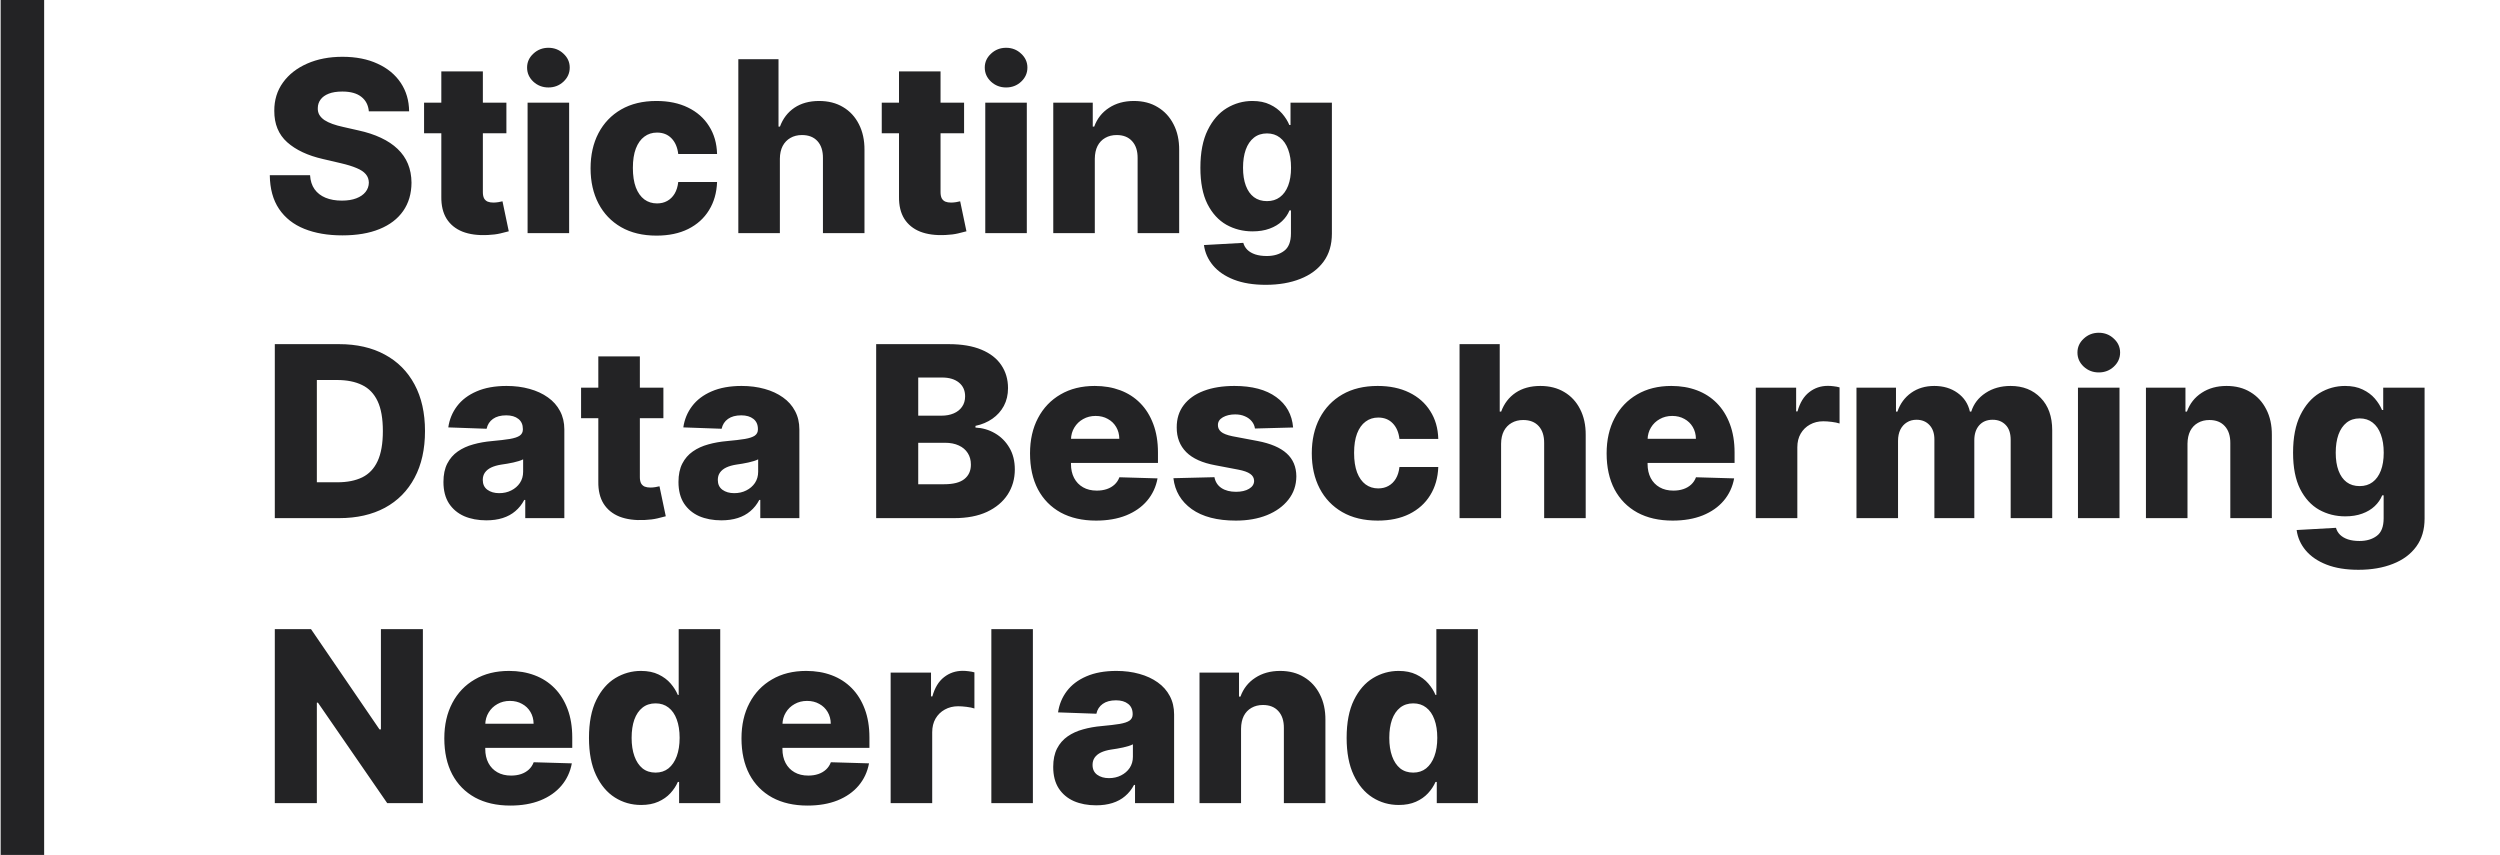 <svg width="193" height="66" viewBox="0 0 193 66" fill="none" xmlns="http://www.w3.org/2000/svg">
<rect x="0.05" width="3.358" height="66" fill="#232325"/>
<path d="M28.475 8.595C28.431 8.114 28.237 7.74 27.892 7.473C27.55 7.202 27.063 7.067 26.429 7.067C26.009 7.067 25.659 7.121 25.38 7.231C25.1 7.34 24.89 7.491 24.75 7.683C24.61 7.871 24.538 8.088 24.534 8.333C24.525 8.534 24.564 8.711 24.652 8.864C24.743 9.017 24.875 9.152 25.045 9.27C25.22 9.384 25.43 9.485 25.675 9.572C25.92 9.66 26.195 9.736 26.501 9.802L27.655 10.064C28.32 10.208 28.906 10.401 29.413 10.641C29.925 10.882 30.353 11.168 30.699 11.5C31.048 11.833 31.313 12.215 31.492 12.648C31.672 13.081 31.763 13.566 31.768 14.104C31.763 14.952 31.549 15.68 31.125 16.288C30.701 16.896 30.091 17.362 29.295 17.685C28.504 18.009 27.548 18.171 26.429 18.171C25.305 18.171 24.326 18.002 23.491 17.666C22.655 17.329 22.006 16.817 21.543 16.131C21.079 15.444 20.841 14.576 20.828 13.527H23.937C23.963 13.96 24.079 14.321 24.284 14.609C24.49 14.898 24.772 15.116 25.13 15.265C25.493 15.414 25.913 15.488 26.39 15.488C26.827 15.488 27.198 15.429 27.505 15.311C27.815 15.193 28.053 15.029 28.22 14.819C28.386 14.609 28.471 14.369 28.475 14.098C28.471 13.844 28.392 13.628 28.239 13.448C28.086 13.265 27.85 13.107 27.531 12.976C27.216 12.841 26.814 12.716 26.324 12.602L24.921 12.274C23.757 12.008 22.841 11.577 22.172 10.982C21.503 10.383 21.171 9.574 21.175 8.556C21.171 7.725 21.394 6.997 21.845 6.372C22.295 5.746 22.918 5.259 23.714 4.909C24.509 4.559 25.417 4.384 26.436 4.384C27.476 4.384 28.379 4.561 29.144 4.916C29.914 5.265 30.511 5.757 30.935 6.391C31.359 7.025 31.575 7.76 31.584 8.595H28.475ZM39.094 7.926V10.287H32.738V7.926H39.094ZM34.07 5.512H37.277V14.832C37.277 15.029 37.308 15.188 37.369 15.311C37.434 15.429 37.528 15.514 37.651 15.567C37.773 15.615 37.92 15.639 38.09 15.639C38.213 15.639 38.342 15.628 38.477 15.606C38.617 15.58 38.722 15.558 38.792 15.54L39.277 17.856C39.124 17.899 38.908 17.954 38.628 18.02C38.353 18.085 38.022 18.127 37.638 18.144C36.886 18.179 36.241 18.092 35.703 17.882C35.169 17.668 34.761 17.335 34.476 16.885C34.197 16.435 34.061 15.868 34.07 15.186V5.512ZM40.73 18V7.926H43.937V18H40.73ZM42.337 6.752C41.887 6.752 41.5 6.603 41.176 6.306C40.852 6.004 40.691 5.641 40.691 5.217C40.691 4.797 40.852 4.439 41.176 4.142C41.5 3.84 41.887 3.689 42.337 3.689C42.792 3.689 43.179 3.84 43.498 4.142C43.821 4.439 43.983 4.797 43.983 5.217C43.983 5.641 43.821 6.004 43.498 6.306C43.179 6.603 42.792 6.752 42.337 6.752ZM50.681 18.19C49.619 18.19 48.707 17.972 47.946 17.534C47.19 17.097 46.608 16.489 46.202 15.711C45.795 14.928 45.592 14.023 45.592 12.996C45.592 11.964 45.795 11.059 46.202 10.28C46.613 9.498 47.196 8.888 47.953 8.451C48.714 8.013 49.621 7.795 50.675 7.795C51.606 7.795 52.417 7.963 53.108 8.3C53.803 8.636 54.345 9.113 54.734 9.73C55.128 10.342 55.336 11.061 55.358 11.887H52.36C52.299 11.371 52.124 10.967 51.836 10.674C51.551 10.381 51.18 10.235 50.721 10.235C50.349 10.235 50.023 10.339 49.743 10.549C49.463 10.755 49.245 11.061 49.087 11.468C48.934 11.87 48.858 12.368 48.858 12.963C48.858 13.558 48.934 14.06 49.087 14.472C49.245 14.878 49.463 15.186 49.743 15.396C50.023 15.602 50.349 15.704 50.721 15.704C51.018 15.704 51.28 15.641 51.508 15.514C51.739 15.387 51.929 15.202 52.078 14.957C52.227 14.708 52.321 14.406 52.36 14.052H55.358C55.327 14.883 55.119 15.608 54.734 16.229C54.354 16.85 53.818 17.333 53.127 17.679C52.441 18.02 51.626 18.19 50.681 18.19ZM60.206 12.255V18H56.999V4.568H60.101V9.775H60.212C60.44 9.155 60.812 8.669 61.328 8.319C61.848 7.97 62.484 7.795 63.236 7.795C63.944 7.795 64.561 7.952 65.086 8.267C65.61 8.577 66.017 9.017 66.305 9.585C66.598 10.154 66.743 10.818 66.738 11.579V18H63.531V12.209C63.536 11.649 63.396 11.212 63.111 10.897C62.827 10.582 62.427 10.425 61.911 10.425C61.575 10.425 61.277 10.499 61.019 10.648C60.766 10.792 60.567 11 60.422 11.271C60.282 11.542 60.21 11.87 60.206 12.255ZM74.427 7.926V10.287H68.071V7.926H74.427ZM69.403 5.512H72.61V14.832C72.61 15.029 72.641 15.188 72.702 15.311C72.767 15.429 72.861 15.514 72.984 15.567C73.106 15.615 73.253 15.639 73.423 15.639C73.546 15.639 73.675 15.628 73.81 15.606C73.95 15.58 74.055 15.558 74.125 15.54L74.61 17.856C74.457 17.899 74.241 17.954 73.961 18.02C73.686 18.085 73.356 18.127 72.971 18.144C72.219 18.179 71.574 18.092 71.036 17.882C70.502 17.668 70.094 17.335 69.809 16.885C69.53 16.435 69.394 15.868 69.403 15.186V5.512ZM76.063 18V7.926H79.27V18H76.063ZM77.67 6.752C77.22 6.752 76.833 6.603 76.509 6.306C76.186 6.004 76.024 5.641 76.024 5.217C76.024 4.797 76.186 4.439 76.509 4.142C76.833 3.84 77.22 3.689 77.67 3.689C78.125 3.689 78.512 3.84 78.831 4.142C79.154 4.439 79.316 4.797 79.316 5.217C79.316 5.641 79.154 6.004 78.831 6.306C78.512 6.603 78.125 6.752 77.67 6.752ZM84.519 12.255V18H81.312V7.926H84.361V9.775H84.473C84.696 9.159 85.076 8.676 85.614 8.326C86.152 7.972 86.793 7.795 87.536 7.795C88.244 7.795 88.859 7.954 89.379 8.274C89.903 8.588 90.31 9.03 90.599 9.598C90.892 10.162 91.036 10.823 91.032 11.579V18H87.824V12.209C87.829 11.649 87.687 11.212 87.398 10.897C87.114 10.582 86.718 10.425 86.211 10.425C85.874 10.425 85.577 10.499 85.319 10.648C85.065 10.792 84.869 11 84.729 11.271C84.593 11.542 84.523 11.87 84.519 12.255ZM97.713 21.988C96.756 21.988 95.936 21.854 95.254 21.588C94.572 21.321 94.036 20.956 93.647 20.492C93.258 20.029 93.024 19.504 92.945 18.918L95.982 18.748C96.038 18.953 96.144 19.133 96.296 19.285C96.454 19.439 96.657 19.557 96.906 19.64C97.16 19.723 97.457 19.764 97.798 19.764C98.336 19.764 98.78 19.633 99.13 19.371C99.484 19.113 99.661 18.66 99.661 18.013V16.242H99.55C99.423 16.553 99.23 16.83 98.972 17.075C98.715 17.32 98.393 17.512 98.008 17.652C97.628 17.792 97.191 17.862 96.697 17.862C95.962 17.862 95.289 17.692 94.677 17.351C94.069 17.005 93.581 16.472 93.214 15.75C92.851 15.025 92.67 14.091 92.67 12.95C92.67 11.774 92.858 10.805 93.234 10.044C93.61 9.279 94.102 8.713 94.709 8.346C95.322 7.978 95.98 7.795 96.683 7.795C97.213 7.795 97.665 7.887 98.041 8.07C98.421 8.249 98.734 8.481 98.979 8.765C99.224 9.05 99.41 9.345 99.537 9.651H99.628V7.926H102.822V18.039C102.822 18.892 102.608 19.611 102.18 20.197C101.751 20.783 101.152 21.227 100.383 21.529C99.613 21.835 98.723 21.988 97.713 21.988ZM97.812 15.527C98.201 15.527 98.533 15.425 98.808 15.219C99.084 15.014 99.296 14.719 99.445 14.334C99.593 13.949 99.668 13.488 99.668 12.95C99.668 12.403 99.593 11.933 99.445 11.54C99.3 11.142 99.088 10.836 98.808 10.621C98.533 10.407 98.201 10.3 97.812 10.3C97.414 10.3 97.077 10.409 96.802 10.628C96.526 10.847 96.316 11.155 96.172 11.553C96.032 11.946 95.962 12.412 95.962 12.95C95.962 13.488 96.034 13.949 96.178 14.334C96.323 14.719 96.53 15.014 96.802 15.219C97.077 15.425 97.414 15.527 97.812 15.527ZM26.18 40H21.215V26.568H26.173C27.542 26.568 28.72 26.837 29.708 27.375C30.701 27.908 31.466 28.678 32.004 29.683C32.542 30.684 32.81 31.883 32.81 33.277C32.81 34.677 32.542 35.879 32.004 36.885C31.47 37.89 30.707 38.662 29.715 39.2C28.722 39.733 27.544 40 26.18 40ZM24.461 37.232H26.055C26.807 37.232 27.443 37.105 27.964 36.852C28.488 36.594 28.884 36.176 29.151 35.599C29.422 35.018 29.557 34.244 29.557 33.277C29.557 32.311 29.422 31.541 29.151 30.969C28.88 30.392 28.48 29.976 27.951 29.723C27.426 29.465 26.779 29.336 26.009 29.336H24.461V37.232ZM37.546 40.17C36.903 40.17 36.333 40.063 35.834 39.849C35.34 39.63 34.949 39.303 34.66 38.865C34.376 38.424 34.234 37.871 34.234 37.206C34.234 36.646 34.332 36.174 34.529 35.789C34.726 35.405 34.997 35.092 35.342 34.852C35.688 34.611 36.086 34.429 36.536 34.307C36.986 34.18 37.467 34.095 37.979 34.051C38.551 33.999 39.013 33.944 39.363 33.887C39.712 33.826 39.966 33.741 40.123 33.632C40.285 33.518 40.366 33.358 40.366 33.153V33.12C40.366 32.783 40.25 32.523 40.019 32.34C39.787 32.156 39.474 32.064 39.081 32.064C38.656 32.064 38.315 32.156 38.057 32.34C37.8 32.523 37.636 32.777 37.566 33.1L34.608 32.995C34.695 32.383 34.92 31.837 35.283 31.356C35.65 30.87 36.153 30.49 36.792 30.215C37.434 29.935 38.206 29.795 39.107 29.795C39.75 29.795 40.342 29.871 40.884 30.024C41.426 30.173 41.899 30.392 42.301 30.68C42.703 30.964 43.014 31.314 43.232 31.73C43.455 32.145 43.567 32.619 43.567 33.153V40H40.55V38.596H40.471C40.292 38.938 40.062 39.226 39.782 39.462C39.507 39.698 39.181 39.875 38.805 39.993C38.434 40.111 38.014 40.17 37.546 40.17ZM38.536 38.072C38.882 38.072 39.192 38.002 39.468 37.862C39.747 37.722 39.97 37.53 40.136 37.285C40.303 37.035 40.386 36.747 40.386 36.419V35.461C40.294 35.51 40.182 35.553 40.051 35.593C39.925 35.632 39.785 35.669 39.632 35.704C39.478 35.739 39.321 35.77 39.159 35.796C38.998 35.822 38.842 35.846 38.694 35.868C38.392 35.916 38.134 35.99 37.92 36.091C37.71 36.192 37.548 36.323 37.434 36.485C37.325 36.642 37.27 36.83 37.27 37.049C37.27 37.381 37.388 37.635 37.625 37.809C37.865 37.984 38.169 38.072 38.536 38.072ZM51.214 29.926V32.287H44.859V29.926H51.214ZM46.19 27.512H49.397V36.832C49.397 37.029 49.428 37.188 49.489 37.311C49.555 37.429 49.649 37.514 49.771 37.567C49.894 37.615 50.04 37.639 50.211 37.639C50.333 37.639 50.462 37.628 50.597 37.606C50.737 37.58 50.842 37.558 50.912 37.541L51.398 39.856C51.245 39.899 51.028 39.954 50.748 40.02C50.473 40.085 50.143 40.127 49.758 40.144C49.006 40.179 48.361 40.092 47.823 39.882C47.29 39.668 46.881 39.335 46.597 38.885C46.317 38.435 46.181 37.868 46.19 37.186V27.512ZM55.69 40.17C55.048 40.17 54.477 40.063 53.978 39.849C53.484 39.63 53.093 39.303 52.804 38.865C52.52 38.424 52.378 37.871 52.378 37.206C52.378 36.646 52.477 36.174 52.673 35.789C52.87 35.405 53.141 35.092 53.487 34.852C53.832 34.611 54.23 34.429 54.68 34.307C55.131 34.18 55.612 34.095 56.123 34.051C56.696 33.999 57.157 33.944 57.507 33.887C57.857 33.826 58.111 33.741 58.268 33.632C58.43 33.518 58.511 33.358 58.511 33.153V33.12C58.511 32.783 58.395 32.523 58.163 32.34C57.931 32.156 57.619 32.064 57.225 32.064C56.801 32.064 56.46 32.156 56.202 32.34C55.944 32.523 55.78 32.777 55.71 33.1L52.752 32.995C52.84 32.383 53.065 31.837 53.428 31.356C53.795 30.87 54.298 30.49 54.936 30.215C55.579 29.935 56.351 29.795 57.251 29.795C57.894 29.795 58.486 29.871 59.029 30.024C59.571 30.173 60.043 30.392 60.445 30.68C60.848 30.964 61.158 31.314 61.377 31.73C61.6 32.145 61.711 32.619 61.711 33.153V40H58.694V38.596H58.615C58.436 38.938 58.207 39.226 57.927 39.462C57.651 39.698 57.326 39.875 56.95 39.993C56.578 40.111 56.158 40.17 55.69 40.17ZM56.681 38.072C57.026 38.072 57.337 38.002 57.612 37.862C57.892 37.722 58.115 37.53 58.281 37.285C58.447 37.035 58.53 36.747 58.53 36.419V35.461C58.438 35.51 58.327 35.553 58.196 35.593C58.069 35.632 57.929 35.669 57.776 35.704C57.623 35.739 57.465 35.77 57.304 35.796C57.142 35.822 56.987 35.846 56.838 35.868C56.536 35.916 56.278 35.99 56.064 36.091C55.854 36.192 55.693 36.323 55.579 36.485C55.469 36.642 55.415 36.83 55.415 37.049C55.415 37.381 55.533 37.635 55.769 37.809C56.01 37.984 56.313 38.072 56.681 38.072ZM67.64 40V26.568H73.241C74.247 26.568 75.089 26.71 75.766 26.994C76.448 27.278 76.96 27.676 77.301 28.188C77.647 28.7 77.819 29.292 77.819 29.965C77.819 30.477 77.712 30.934 77.498 31.336C77.284 31.734 76.988 32.064 76.612 32.326C76.236 32.589 75.801 32.772 75.307 32.877V33.008C75.849 33.035 76.35 33.181 76.809 33.448C77.273 33.715 77.644 34.086 77.924 34.563C78.204 35.035 78.344 35.595 78.344 36.242C78.344 36.963 78.16 37.608 77.793 38.177C77.426 38.741 76.894 39.187 76.199 39.515C75.504 39.838 74.66 40 73.668 40H67.64ZM70.887 37.383H72.894C73.598 37.383 74.116 37.25 74.448 36.983C74.785 36.716 74.953 36.345 74.953 35.868C74.953 35.523 74.872 35.225 74.71 34.976C74.549 34.722 74.319 34.528 74.022 34.392C73.724 34.252 73.368 34.182 72.953 34.182H70.887V37.383ZM70.887 32.09H72.684C73.038 32.09 73.353 32.031 73.628 31.913C73.904 31.795 74.118 31.625 74.271 31.402C74.428 31.179 74.507 30.91 74.507 30.595C74.507 30.145 74.347 29.79 74.028 29.532C73.709 29.274 73.278 29.145 72.736 29.145H70.887V32.09ZM84.614 40.19C83.56 40.19 82.651 39.983 81.885 39.567C81.125 39.147 80.539 38.55 80.128 37.777C79.721 36.998 79.518 36.074 79.518 35.002C79.518 33.962 79.723 33.052 80.134 32.274C80.545 31.491 81.125 30.884 81.872 30.451C82.62 30.013 83.501 29.795 84.516 29.795C85.233 29.795 85.888 29.906 86.483 30.129C87.078 30.352 87.592 30.682 88.024 31.12C88.457 31.557 88.794 32.097 89.034 32.74C89.275 33.378 89.395 34.11 89.395 34.937V35.737H80.639V33.874H86.411C86.407 33.533 86.326 33.229 86.168 32.963C86.011 32.696 85.794 32.488 85.519 32.34C85.248 32.187 84.935 32.11 84.581 32.11C84.223 32.11 83.901 32.191 83.617 32.353C83.333 32.51 83.108 32.727 82.942 33.002C82.775 33.273 82.688 33.581 82.679 33.927V35.822C82.679 36.233 82.76 36.594 82.922 36.904C83.084 37.21 83.313 37.449 83.611 37.619C83.908 37.79 84.262 37.875 84.673 37.875C84.957 37.875 85.215 37.836 85.447 37.757C85.679 37.678 85.878 37.562 86.044 37.409C86.21 37.256 86.335 37.068 86.418 36.845L89.362 36.931C89.24 37.591 88.971 38.166 88.556 38.656C88.145 39.141 87.605 39.519 86.936 39.79C86.267 40.057 85.493 40.19 84.614 40.19ZM99.828 33.002L96.883 33.081C96.853 32.871 96.77 32.685 96.634 32.523C96.499 32.357 96.322 32.228 96.103 32.136C95.889 32.04 95.64 31.992 95.355 31.992C94.984 31.992 94.667 32.066 94.404 32.215C94.146 32.364 94.02 32.565 94.024 32.818C94.02 33.015 94.098 33.186 94.26 33.33C94.426 33.474 94.721 33.59 95.145 33.678L97.087 34.045C98.093 34.237 98.84 34.556 99.33 35.002C99.824 35.448 100.073 36.039 100.078 36.773C100.073 37.464 99.868 38.065 99.461 38.577C99.059 39.088 98.508 39.486 97.808 39.77C97.109 40.05 96.308 40.19 95.408 40.19C93.969 40.19 92.835 39.895 92.004 39.305C91.177 38.71 90.705 37.914 90.587 36.917L93.755 36.839C93.825 37.206 94.007 37.486 94.299 37.678C94.592 37.871 94.966 37.967 95.421 37.967C95.832 37.967 96.166 37.89 96.424 37.737C96.682 37.584 96.814 37.381 96.818 37.127C96.814 36.9 96.713 36.718 96.516 36.583C96.32 36.443 96.011 36.334 95.591 36.255L93.834 35.92C92.824 35.737 92.072 35.398 91.578 34.904C91.084 34.406 90.839 33.772 90.843 33.002C90.839 32.329 91.018 31.754 91.381 31.277C91.744 30.796 92.26 30.429 92.929 30.175C93.598 29.922 94.387 29.795 95.296 29.795C96.66 29.795 97.736 30.081 98.523 30.654C99.31 31.222 99.745 32.005 99.828 33.002ZM106.359 40.19C105.297 40.19 104.385 39.972 103.624 39.534C102.868 39.097 102.286 38.489 101.88 37.711C101.473 36.928 101.27 36.023 101.27 34.996C101.27 33.964 101.473 33.059 101.88 32.281C102.291 31.498 102.874 30.888 103.631 30.451C104.392 30.013 105.299 29.795 106.353 29.795C107.284 29.795 108.095 29.963 108.786 30.3C109.481 30.636 110.023 31.113 110.412 31.73C110.806 32.342 111.014 33.061 111.035 33.887H108.038C107.977 33.371 107.802 32.967 107.513 32.674C107.229 32.381 106.858 32.235 106.398 32.235C106.027 32.235 105.701 32.34 105.421 32.549C105.141 32.755 104.923 33.061 104.765 33.468C104.612 33.87 104.536 34.368 104.536 34.963C104.536 35.558 104.612 36.06 104.765 36.471C104.923 36.878 105.141 37.186 105.421 37.396C105.701 37.602 106.027 37.705 106.398 37.705C106.696 37.705 106.958 37.641 107.186 37.514C107.417 37.388 107.607 37.202 107.756 36.957C107.905 36.708 107.999 36.406 108.038 36.052H111.035C111.005 36.883 110.797 37.608 110.412 38.229C110.032 38.85 109.496 39.333 108.805 39.679C108.119 40.02 107.304 40.19 106.359 40.19ZM115.884 34.255V40H112.677V26.568H115.779V31.776H115.89C116.118 31.155 116.489 30.669 117.005 30.319C117.526 29.97 118.162 29.795 118.914 29.795C119.622 29.795 120.239 29.952 120.764 30.267C121.288 30.577 121.695 31.017 121.983 31.585C122.276 32.154 122.421 32.818 122.416 33.579V40H119.209V34.209C119.214 33.649 119.074 33.212 118.789 32.897C118.505 32.582 118.105 32.425 117.589 32.425C117.252 32.425 116.955 32.499 116.697 32.648C116.444 32.792 116.245 33 116.1 33.271C115.96 33.542 115.888 33.87 115.884 34.255ZM129.127 40.19C128.074 40.19 127.164 39.983 126.399 39.567C125.638 39.147 125.052 38.55 124.641 37.777C124.235 36.998 124.031 36.074 124.031 35.002C124.031 33.962 124.237 33.052 124.648 32.274C125.059 31.491 125.638 30.884 126.386 30.451C127.134 30.013 128.015 29.795 129.029 29.795C129.746 29.795 130.402 29.906 130.997 30.129C131.591 30.352 132.105 30.682 132.538 31.12C132.971 31.557 133.307 32.097 133.548 32.74C133.788 33.378 133.909 34.11 133.909 34.937V35.737H125.153V33.874H130.925C130.92 33.533 130.839 33.229 130.682 32.963C130.524 32.696 130.308 32.488 130.033 32.34C129.761 32.187 129.449 32.11 129.095 32.11C128.736 32.11 128.415 32.191 128.131 32.353C127.846 32.51 127.621 32.727 127.455 33.002C127.289 33.273 127.201 33.581 127.193 33.927V35.822C127.193 36.233 127.274 36.594 127.435 36.904C127.597 37.21 127.827 37.449 128.124 37.619C128.421 37.79 128.775 37.875 129.186 37.875C129.471 37.875 129.729 37.836 129.96 37.757C130.192 37.678 130.391 37.562 130.557 37.409C130.723 37.256 130.848 37.068 130.931 36.845L133.876 36.931C133.753 37.591 133.485 38.166 133.069 38.656C132.658 39.141 132.118 39.519 131.449 39.79C130.78 40.057 130.006 40.19 129.127 40.19ZM135.547 40V29.926H138.662V31.762H138.767C138.951 31.098 139.25 30.604 139.666 30.28C140.081 29.952 140.564 29.788 141.115 29.788C141.264 29.788 141.417 29.799 141.574 29.821C141.732 29.838 141.878 29.867 142.014 29.906V32.694C141.86 32.641 141.659 32.6 141.41 32.569C141.165 32.538 140.947 32.523 140.754 32.523C140.374 32.523 140.031 32.608 139.725 32.779C139.423 32.945 139.185 33.179 139.01 33.481C138.839 33.778 138.754 34.128 138.754 34.53V40H135.547ZM143.32 40V29.926H146.37V31.776H146.482C146.691 31.163 147.046 30.68 147.544 30.326C148.043 29.972 148.637 29.795 149.328 29.795C150.028 29.795 150.627 29.974 151.125 30.333C151.624 30.691 151.941 31.172 152.076 31.776H152.181C152.369 31.176 152.736 30.698 153.283 30.339C153.829 29.976 154.474 29.795 155.218 29.795C156.171 29.795 156.945 30.101 157.539 30.713C158.134 31.321 158.431 32.156 158.431 33.218V40H155.224V33.953C155.224 33.45 155.095 33.068 154.837 32.805C154.579 32.538 154.245 32.405 153.834 32.405C153.392 32.405 153.045 32.549 152.791 32.838C152.542 33.122 152.417 33.505 152.417 33.986V40H149.335V33.92C149.335 33.452 149.208 33.083 148.954 32.812C148.701 32.541 148.366 32.405 147.951 32.405C147.671 32.405 147.424 32.473 147.21 32.608C146.995 32.74 146.827 32.928 146.705 33.172C146.587 33.417 146.528 33.706 146.528 34.038V40H143.32ZM160.419 40V29.926H163.626V40H160.419ZM162.026 28.752C161.575 28.752 161.188 28.603 160.865 28.306C160.541 28.004 160.379 27.641 160.379 27.217C160.379 26.797 160.541 26.439 160.865 26.142C161.188 25.84 161.575 25.689 162.026 25.689C162.48 25.689 162.867 25.84 163.186 26.142C163.51 26.439 163.672 26.797 163.672 27.217C163.672 27.641 163.51 28.004 163.186 28.306C162.867 28.603 162.48 28.752 162.026 28.752ZM168.874 34.255V40H165.667V29.926H168.717V31.776H168.829C169.052 31.159 169.432 30.676 169.97 30.326C170.508 29.972 171.148 29.795 171.891 29.795C172.6 29.795 173.214 29.954 173.734 30.273C174.259 30.588 174.666 31.03 174.954 31.598C175.247 32.162 175.392 32.823 175.387 33.579V40H172.18V34.209C172.184 33.649 172.042 33.212 171.754 32.897C171.469 32.582 171.074 32.425 170.567 32.425C170.23 32.425 169.933 32.499 169.675 32.648C169.421 32.792 169.224 33 169.084 33.271C168.949 33.542 168.879 33.87 168.874 34.255ZM182.069 43.988C181.111 43.988 180.291 43.854 179.609 43.588C178.927 43.321 178.392 42.956 178.002 42.492C177.613 42.029 177.379 41.504 177.301 40.918L180.337 40.748C180.394 40.953 180.499 41.133 180.652 41.285C180.81 41.438 181.013 41.557 181.262 41.64C181.516 41.723 181.813 41.764 182.154 41.764C182.692 41.764 183.136 41.633 183.485 41.371C183.84 41.113 184.017 40.66 184.017 40.013V38.242H183.905C183.778 38.553 183.586 38.83 183.328 39.075C183.07 39.32 182.749 39.513 182.364 39.652C181.984 39.792 181.546 39.862 181.052 39.862C180.318 39.862 179.644 39.692 179.032 39.351C178.424 39.005 177.937 38.472 177.57 37.75C177.207 37.025 177.025 36.091 177.025 34.95C177.025 33.774 177.213 32.805 177.589 32.044C177.965 31.279 178.457 30.713 179.065 30.346C179.677 29.978 180.335 29.795 181.039 29.795C181.568 29.795 182.021 29.887 182.397 30.07C182.777 30.25 183.09 30.481 183.335 30.765C183.579 31.05 183.765 31.345 183.892 31.651H183.984V29.926H187.178V40.039C187.178 40.892 186.964 41.611 186.535 42.197C186.107 42.783 185.508 43.227 184.738 43.529C183.969 43.835 183.079 43.988 182.069 43.988ZM182.167 37.527C182.556 37.527 182.889 37.425 183.164 37.219C183.44 37.014 183.652 36.718 183.8 36.334C183.949 35.949 184.023 35.488 184.023 34.95C184.023 34.403 183.949 33.933 183.8 33.54C183.656 33.142 183.444 32.836 183.164 32.621C182.889 32.407 182.556 32.3 182.167 32.3C181.769 32.3 181.433 32.41 181.157 32.628C180.882 32.847 180.672 33.155 180.528 33.553C180.388 33.946 180.318 34.412 180.318 34.95C180.318 35.488 180.39 35.949 180.534 36.334C180.678 36.718 180.886 37.014 181.157 37.219C181.433 37.425 181.769 37.527 182.167 37.527ZM32.647 48.568V62H29.892L24.547 54.248H24.461V62H21.215V48.568H24.009L29.295 56.307H29.407V48.568H32.647ZM39.397 62.19C38.343 62.19 37.434 61.983 36.669 61.567C35.908 61.147 35.322 60.55 34.911 59.777C34.504 58.998 34.301 58.074 34.301 57.002C34.301 55.962 34.507 55.052 34.917 54.274C35.328 53.491 35.908 52.883 36.656 52.451C37.403 52.013 38.284 51.795 39.299 51.795C40.016 51.795 40.672 51.906 41.266 52.129C41.861 52.352 42.375 52.682 42.807 53.12C43.24 53.557 43.577 54.097 43.818 54.74C44.058 55.378 44.178 56.11 44.178 56.937V57.737H35.422V55.874H41.194C41.19 55.533 41.109 55.229 40.951 54.963C40.794 54.696 40.578 54.488 40.302 54.34C40.031 54.187 39.718 54.11 39.364 54.11C39.006 54.11 38.684 54.191 38.4 54.353C38.116 54.51 37.891 54.727 37.725 55.002C37.558 55.273 37.471 55.581 37.462 55.927V57.822C37.462 58.233 37.543 58.594 37.705 58.904C37.867 59.21 38.096 59.449 38.394 59.619C38.691 59.79 39.045 59.875 39.456 59.875C39.74 59.875 39.998 59.836 40.23 59.757C40.462 59.678 40.661 59.562 40.827 59.409C40.993 59.256 41.118 59.068 41.201 58.845L44.145 58.931C44.023 59.591 43.754 60.166 43.339 60.656C42.928 61.141 42.388 61.519 41.719 61.79C41.05 62.057 40.276 62.19 39.397 62.19ZM49.496 62.144C48.752 62.144 48.077 61.952 47.469 61.567C46.861 61.182 46.376 60.605 46.013 59.836C45.65 59.066 45.469 58.111 45.469 56.969C45.469 55.785 45.657 54.809 46.033 54.044C46.409 53.279 46.901 52.713 47.508 52.346C48.121 51.978 48.779 51.795 49.483 51.795C50.012 51.795 50.464 51.887 50.84 52.07C51.216 52.249 51.527 52.481 51.772 52.765C52.016 53.05 52.202 53.345 52.329 53.651H52.395V48.568H55.602V62H52.427V60.367H52.329C52.194 60.677 52.001 60.968 51.752 61.239C51.503 61.51 51.19 61.729 50.814 61.895C50.442 62.061 50.003 62.144 49.496 62.144ZM50.611 59.645C51 59.645 51.332 59.536 51.608 59.318C51.883 59.094 52.095 58.782 52.244 58.38C52.392 57.977 52.467 57.505 52.467 56.963C52.467 56.412 52.392 55.938 52.244 55.54C52.099 55.142 51.887 54.836 51.608 54.621C51.332 54.407 51 54.3 50.611 54.3C50.213 54.3 49.876 54.41 49.601 54.628C49.325 54.847 49.115 55.155 48.971 55.553C48.831 55.951 48.761 56.421 48.761 56.963C48.761 57.505 48.833 57.977 48.978 58.38C49.122 58.782 49.33 59.094 49.601 59.318C49.876 59.536 50.213 59.645 50.611 59.645ZM62.339 62.19C61.285 62.19 60.376 61.983 59.611 61.567C58.85 61.147 58.264 60.55 57.853 59.777C57.446 58.998 57.243 58.074 57.243 57.002C57.243 55.962 57.449 55.052 57.86 54.274C58.271 53.491 58.85 52.883 59.598 52.451C60.345 52.013 61.226 51.795 62.241 51.795C62.958 51.795 63.614 51.906 64.208 52.129C64.803 52.352 65.317 52.682 65.75 53.12C66.183 53.557 66.519 54.097 66.76 54.74C67 55.378 67.12 56.11 67.12 56.937V57.737H58.365V55.874H64.136C64.132 55.533 64.051 55.229 63.894 54.963C63.736 54.696 63.52 54.488 63.244 54.34C62.973 54.187 62.66 54.11 62.306 54.11C61.948 54.11 61.626 54.191 61.342 54.353C61.058 54.51 60.833 54.727 60.667 55.002C60.501 55.273 60.413 55.581 60.404 55.927V57.822C60.404 58.233 60.485 58.594 60.647 58.904C60.809 59.21 61.038 59.449 61.336 59.619C61.633 59.79 61.987 59.875 62.398 59.875C62.682 59.875 62.94 59.836 63.172 59.757C63.404 59.678 63.603 59.562 63.769 59.409C63.935 59.256 64.06 59.068 64.143 58.845L67.088 58.931C66.965 59.591 66.696 60.166 66.281 60.656C65.87 61.141 65.33 61.519 64.661 61.79C63.992 62.057 63.218 62.19 62.339 62.19ZM68.758 62V51.926H71.874V53.762H71.979C72.162 53.098 72.462 52.604 72.877 52.28C73.293 51.952 73.776 51.788 74.327 51.788C74.475 51.788 74.628 51.799 74.786 51.821C74.943 51.839 75.09 51.867 75.225 51.906V54.694C75.072 54.641 74.871 54.6 74.622 54.569C74.377 54.538 74.158 54.523 73.966 54.523C73.586 54.523 73.242 54.608 72.936 54.779C72.635 54.945 72.396 55.179 72.221 55.481C72.051 55.778 71.966 56.128 71.966 56.53V62H68.758ZM79.739 48.568V62H76.532V48.568H79.739ZM84.621 62.17C83.978 62.17 83.407 62.063 82.909 61.849C82.415 61.63 82.023 61.303 81.735 60.865C81.451 60.424 81.308 59.871 81.308 59.206C81.308 58.646 81.407 58.174 81.603 57.789C81.8 57.405 82.071 57.092 82.417 56.852C82.762 56.611 83.16 56.429 83.611 56.307C84.061 56.18 84.542 56.095 85.053 56.051C85.626 55.999 86.088 55.944 86.437 55.887C86.787 55.826 87.041 55.741 87.198 55.632C87.36 55.518 87.441 55.358 87.441 55.153V55.12C87.441 54.783 87.325 54.523 87.093 54.34C86.861 54.156 86.549 54.064 86.155 54.064C85.731 54.064 85.39 54.156 85.132 54.34C84.874 54.523 84.71 54.777 84.64 55.1L81.682 54.995C81.77 54.383 81.995 53.837 82.358 53.356C82.725 52.87 83.228 52.49 83.866 52.215C84.509 51.935 85.281 51.795 86.181 51.795C86.824 51.795 87.417 51.871 87.959 52.024C88.501 52.173 88.973 52.392 89.376 52.68C89.778 52.964 90.088 53.314 90.307 53.73C90.53 54.145 90.641 54.619 90.641 55.153V62H87.624V60.596H87.546C87.366 60.938 87.137 61.226 86.857 61.462C86.582 61.698 86.256 61.875 85.88 61.993C85.508 62.111 85.088 62.17 84.621 62.17ZM85.611 60.072C85.956 60.072 86.267 60.002 86.542 59.862C86.822 59.722 87.045 59.53 87.211 59.285C87.377 59.035 87.46 58.747 87.46 58.419V57.461C87.369 57.51 87.257 57.553 87.126 57.593C86.999 57.632 86.859 57.669 86.706 57.704C86.553 57.739 86.396 57.77 86.234 57.796C86.072 57.822 85.917 57.846 85.768 57.868C85.467 57.916 85.209 57.99 84.994 58.091C84.784 58.192 84.623 58.323 84.509 58.485C84.4 58.642 84.345 58.83 84.345 59.049C84.345 59.381 84.463 59.635 84.699 59.809C84.94 59.984 85.244 60.072 85.611 60.072ZM95.809 56.255V62H92.602V51.926H95.652V53.776H95.764C95.987 53.159 96.367 52.676 96.905 52.326C97.443 51.972 98.083 51.795 98.826 51.795C99.535 51.795 100.149 51.954 100.669 52.273C101.194 52.588 101.601 53.03 101.889 53.598C102.182 54.162 102.327 54.823 102.322 55.579V62H99.115V56.209C99.12 55.649 98.977 55.212 98.689 54.897C98.405 54.582 98.009 54.425 97.502 54.425C97.165 54.425 96.868 54.499 96.61 54.648C96.356 54.792 96.159 55 96.019 55.271C95.884 55.542 95.814 55.87 95.809 56.255ZM107.987 62.144C107.244 62.144 106.568 61.952 105.961 61.567C105.353 61.182 104.868 60.605 104.505 59.836C104.142 59.066 103.96 58.111 103.96 56.969C103.96 55.785 104.148 54.809 104.524 54.044C104.9 53.279 105.392 52.713 106 52.346C106.612 51.978 107.27 51.795 107.974 51.795C108.503 51.795 108.956 51.887 109.332 52.07C109.708 52.249 110.018 52.481 110.263 52.765C110.508 53.05 110.694 53.345 110.821 53.651H110.886V48.568H114.093V62H110.919V60.367H110.821C110.685 60.677 110.493 60.968 110.243 61.239C109.994 61.51 109.682 61.729 109.306 61.895C108.934 62.061 108.495 62.144 107.987 62.144ZM109.102 59.645C109.491 59.645 109.824 59.536 110.099 59.318C110.375 59.094 110.587 58.782 110.735 58.38C110.884 57.977 110.958 57.505 110.958 56.963C110.958 56.412 110.884 55.938 110.735 55.54C110.591 55.142 110.379 54.836 110.099 54.621C109.824 54.407 109.491 54.3 109.102 54.3C108.704 54.3 108.368 54.41 108.092 54.628C107.817 54.847 107.607 55.155 107.463 55.553C107.323 55.951 107.253 56.421 107.253 56.963C107.253 57.505 107.325 57.977 107.469 58.38C107.613 58.782 107.821 59.094 108.092 59.318C108.368 59.536 108.704 59.645 109.102 59.645Z" fill="#232325"/>
</svg>
